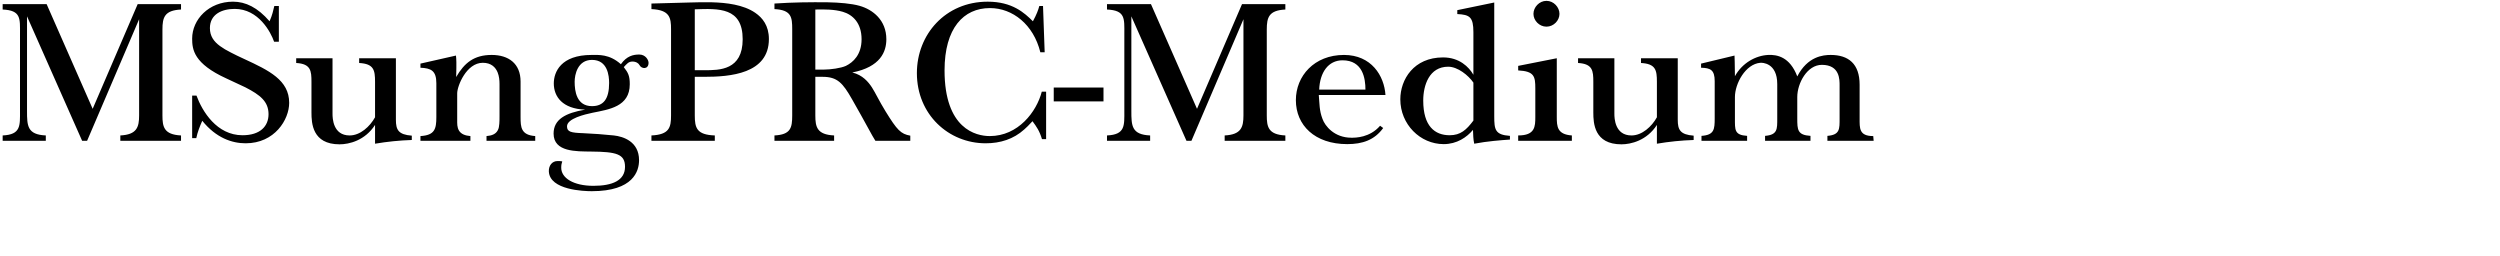<svg 
 xmlns="http://www.w3.org/2000/svg"
 xmlns:xlink="http://www.w3.org/1999/xlink"
 width="230.717mm" height="23.636mm">
<path fill-rule="evenodd"  fill="rgb(0, 0, 0)"
 d="M637.402,49.117 L637.402,47.389 C641.794,47.029 641.650,45.013 641.650,41.269 L641.650,29.820 C641.650,27.875 641.794,22.619 635.458,22.619 C630.345,22.619 626.889,29.027 626.889,33.852 L626.889,41.269 C626.889,45.301 626.961,47.101 631.497,47.389 L631.497,49.117 L615.656,49.117 L615.656,47.389 C620.048,47.029 619.904,45.013 619.904,41.269 L619.904,29.315 C619.904,21.899 614.648,21.827 614.000,21.899 C608.815,22.331 605.143,29.171 605.143,33.852 L605.143,41.269 C605.143,45.301 604.927,47.101 609.391,47.389 L609.391,49.117 L593.478,49.117 L593.478,47.389 C597.942,47.101 598.086,45.085 598.086,41.269 L598.086,28.307 C598.086,24.347 596.574,23.699 593.334,23.627 L593.334,22.187 L604.999,19.379 C604.999,19.379 605.143,22.835 605.143,26.579 C607.735,21.899 612.416,19.379 616.736,19.163 C619.832,19.019 624.297,19.811 626.889,26.651 C630.489,19.667 635.890,19.163 638.554,19.163 C644.746,19.163 648.635,22.259 648.635,29.531 L648.635,41.269 C648.635,44.725 648.419,47.461 653.387,47.461 L653.531,49.117 L637.402,49.117 ZM577.929,50.125 L577.929,43.573 C574.401,49.045 568.856,50.341 565.544,50.341 C556.039,50.341 555.751,42.925 555.751,39.252 L555.751,28.523 C555.751,24.707 555.535,22.259 550.423,21.971 L550.423,20.315 L563.096,20.315 L563.096,39.684 C563.096,41.197 563.240,47.245 569.072,47.245 C572.745,47.245 576.129,44.149 577.929,40.908 L577.929,28.523 C577.929,24.419 577.497,22.259 572.385,21.971 L572.385,20.315 L585.202,20.315 L585.202,41.773 C585.202,45.301 586.066,46.957 590.746,47.317 L590.746,48.829 C586.426,48.973 582.178,49.405 577.929,50.125 ZM529.543,47.245 C535.447,47.245 535.519,44.149 535.519,40.764 L535.519,30.828 C535.519,26.651 535.159,24.851 529.543,24.563 L529.543,22.979 L543.008,20.315 L543.008,40.764 C543.008,44.149 543.152,46.885 548.265,47.245 L548.265,49.117 L529.543,49.117 L529.543,47.245 ZM539.408,9.298 C536.888,9.298 534.871,7.138 534.871,4.833 C534.871,2.529 536.888,0.297 539.408,0.297 C541.928,0.297 543.944,2.529 543.944,4.833 C543.944,7.138 541.928,9.298 539.408,9.298 ZM514.210,50.125 C513.850,48.613 513.850,46.885 513.778,45.301 C511.618,47.893 508.162,50.269 503.553,50.269 C495.345,50.269 488.432,43.357 488.432,34.644 C488.432,27.731 493.112,20.027 503.337,20.027 C509.026,20.027 512.338,23.339 513.922,26.075 L513.922,11.242 C513.922,5.913 512.626,5.121 508.306,4.905 L508.306,3.537 L521.195,0.873 L521.195,40.548 C521.195,45.229 521.483,47.029 526.667,47.389 L526.667,48.685 C523.427,48.901 518.747,49.261 514.210,50.125 ZM513.922,28.811 C512.194,26.291 508.450,23.267 505.137,23.267 C498.513,23.267 496.425,29.748 496.425,35.076 C496.425,44.005 500.457,47.173 505.642,47.173 C509.458,47.173 511.474,45.301 513.922,42.061 L513.922,28.811 ZM461.289,41.485 C462.153,43.933 465.393,48.037 471.370,48.037 C472.810,48.037 477.778,48.037 481.379,43.861 L482.459,44.653 C479.434,48.829 475.258,50.269 469.930,50.269 C458.553,50.269 452.000,43.645 452.000,34.932 C452.000,26.507 458.409,19.163 468.777,19.163 C478.354,19.163 482.819,26.435 483.251,33.132 L459.993,33.132 C460.281,36.300 460.137,38.460 461.289,41.485 ZM476.266,31.260 C476.266,27.443 475.402,21.035 468.273,21.035 C463.305,21.035 460.353,25.283 460.137,31.260 L476.266,31.260 ZM427.164,47.245 C432.925,46.957 433.717,44.365 433.717,40.260 L433.717,6.706 L415.571,49.117 L413.843,49.117 L394.617,5.697 L394.617,38.676 C394.617,43.861 394.689,46.957 401.170,47.245 L401.170,49.117 L386.121,49.117 L386.121,47.245 C392.529,46.957 392.169,43.789 392.169,38.676 L392.169,11.818 C392.169,6.490 392.601,3.609 386.121,3.321 L386.121,1.449 L401.458,1.449 L417.515,37.956 L433.213,1.449 L448.334,1.449 L448.334,3.321 C442.574,3.609 441.853,6.057 441.853,10.306 L441.853,40.260 C441.853,44.221 442.357,46.957 448.334,47.245 L448.334,49.117 L427.164,49.117 L427.164,47.245 ZM367.545,30.540 L384.899,30.540 L384.899,35.364 L367.545,35.364 L367.545,30.540 ZM360.133,42.277 C358.765,43.789 358.045,44.437 357.253,45.157 C353.509,48.541 348.901,49.981 343.788,49.981 C330.899,49.981 319.810,39.972 319.810,25.499 C319.810,12.034 329.747,0.585 344.508,0.585 C353.077,0.585 357.325,4.473 360.277,7.426 C361.574,5.049 362.150,3.465 362.510,2.097 L363.806,2.097 L364.382,18.227 L362.870,18.227 C360.493,8.578 353.221,2.817 345.300,2.817 C336.083,2.817 329.459,9.802 329.459,24.563 C329.459,44.941 340.404,47.461 345.228,47.461 C355.165,47.461 361.574,38.964 363.374,31.980 L364.886,31.980 L364.886,48.541 L363.446,48.541 C362.582,45.661 361.574,44.221 360.133,42.277 ZM300.373,40.260 L297.205,34.644 C293.965,28.955 292.093,26.795 286.908,26.795 L284.388,26.795 L284.388,40.260 C284.388,44.293 284.964,46.957 290.940,47.245 L290.940,49.117 L270.131,49.117 L270.131,47.245 C275.819,46.957 276.323,44.581 276.323,40.260 L276.323,10.162 C276.323,5.985 276.035,3.465 270.131,3.177 L270.131,1.233 C276.539,0.801 282.804,0.729 288.708,0.801 C292.741,0.873 296.989,1.233 299.797,2.025 C304.406,3.321 309.158,6.994 309.158,13.690 C309.158,18.010 307.142,23.339 297.277,25.283 C300.877,26.147 302.894,28.595 304.118,30.468 C305.414,32.484 306.566,35.076 308.870,38.820 C312.902,45.373 314.198,46.741 317.511,47.317 L317.511,49.117 L305.342,49.117 C304.046,47.101 302.317,43.645 300.373,40.260 ZM300.517,13.690 C300.517,8.002 297.421,5.121 293.965,4.113 C291.013,3.249 287.700,3.249 284.388,3.321 L284.388,24.275 L287.340,24.275 C289.716,24.275 293.317,23.771 295.045,22.979 C297.565,21.755 300.517,19.091 300.517,13.690 ZM245.653,26.795 L242.341,26.795 L242.341,40.260 C242.341,44.581 242.989,47.029 249.326,47.245 L249.326,49.117 L227.220,49.117 L227.220,47.245 C233.484,46.957 234.060,44.437 234.060,40.260 L234.060,10.162 C234.060,6.201 233.628,3.465 227.220,3.177 L227.220,1.233 L240.469,0.873 C243.565,0.801 245.221,0.729 248.389,0.801 C253.286,0.945 259.262,1.593 263.439,4.473 C265.959,6.201 268.191,8.938 268.191,13.618 C268.191,25.787 254.582,26.795 245.653,26.795 ZM242.341,3.249 L242.341,24.491 L245.725,24.491 C250.982,24.491 259.046,24.491 259.046,13.690 C259.046,2.529 250.694,2.961 242.341,3.249 ZM223.047,22.691 C222.759,22.115 221.895,21.467 220.599,21.467 C219.231,21.467 218.655,22.259 217.575,23.411 C219.159,25.427 219.663,26.507 219.663,29.387 C219.663,37.236 212.390,38.172 206.702,39.324 C203.966,39.900 197.773,41.341 197.773,44.077 C197.773,46.021 199.213,46.309 203.390,46.453 C206.918,46.597 210.590,46.885 214.119,47.245 C217.359,47.605 222.903,49.333 222.903,55.886 C222.903,59.630 220.959,66.687 206.414,66.687 C203.750,66.687 191.725,66.327 191.437,59.774 C191.365,57.758 192.589,56.174 194.461,56.174 C194.893,56.174 195.757,56.174 196.117,56.318 C195.901,56.894 195.757,57.542 195.757,58.406 C195.685,62.078 200.005,64.815 206.990,64.815 C213.615,64.815 218.007,62.942 218.007,58.190 C218.007,53.726 215.055,52.934 206.126,52.862 C201.085,52.790 193.093,53.078 193.093,46.597 C193.093,41.629 197.269,39.396 204.110,38.244 C196.189,37.956 193.165,33.708 193.165,29.099 C193.165,25.139 195.613,19.163 206.342,19.163 C208.790,19.163 212.534,18.803 216.567,22.403 C218.583,19.523 220.887,19.019 222.975,19.019 C225.208,19.019 226.216,20.963 226.216,21.899 C226.216,24.275 223.767,24.131 223.047,22.691 ZM206.486,20.891 C201.445,20.891 200.437,26.075 200.437,28.523 C200.437,31.764 201.085,37.020 206.486,37.020 C210.518,37.020 212.462,34.500 212.462,28.955 C212.462,26.435 211.958,20.891 206.486,20.891 ZM169.695,47.461 C171.495,47.317 172.863,46.813 173.584,45.517 C174.016,44.797 174.088,43.933 174.160,43.141 C174.232,42.349 174.232,41.413 174.232,40.332 L174.232,29.315 C174.232,27.947 174.088,26.579 173.584,25.283 C172.863,23.483 171.351,21.899 168.399,21.899 C162.711,21.899 159.470,29.964 159.470,32.556 L159.470,41.773 C159.470,43.069 159.398,44.437 160.118,45.589 C160.838,46.741 162.207,47.317 164.079,47.461 L164.079,49.117 L146.653,49.117 L146.653,47.461 C151.622,47.173 152.198,45.013 152.198,40.836 L152.198,29.027 C152.198,24.635 150.326,23.771 146.653,23.627 L146.653,22.187 L159.038,19.379 C159.182,20.603 159.254,21.827 159.110,26.867 C161.991,21.899 165.375,19.163 171.495,19.163 C177.328,19.163 181.576,22.115 181.576,28.451 L181.576,40.836 C181.576,44.365 181.720,47.101 186.689,47.461 L186.689,49.117 L169.695,49.117 L169.695,47.461 ZM130.816,50.125 L130.816,43.573 C127.288,49.045 121.744,50.341 118.431,50.341 C108.927,50.341 108.639,42.925 108.639,39.252 L108.639,28.523 C108.639,24.707 108.423,22.259 103.310,21.971 L103.310,20.315 L115.983,20.315 L115.983,39.684 C115.983,41.197 116.127,47.245 121.960,47.245 C125.632,47.245 129.016,44.149 130.816,40.908 L130.816,28.523 C130.816,24.419 130.384,22.259 125.272,21.971 L125.272,20.315 L138.089,20.315 L138.089,41.773 C138.089,45.301 138.953,46.957 143.634,47.317 L143.634,48.829 C139.313,48.973 135.065,49.405 130.816,50.125 ZM80.488,18.299 C81.928,19.019 83.440,19.811 85.241,20.603 C93.809,24.563 100.866,27.947 100.866,35.868 C100.866,41.701 95.826,49.981 85.673,49.981 C80.920,49.981 75.376,48.109 70.551,42.133 C69.687,44.077 68.895,46.093 68.463,48.181 L67.023,48.181 L67.023,33.348 L68.535,33.348 C70.551,38.820 75.592,47.173 84.593,47.173 C90.785,47.173 93.665,44.005 93.665,39.828 C93.665,35.436 90.785,33.132 85.601,30.468 C85.025,30.180 80.344,28.019 78.976,27.371 C67.599,22.187 67.023,17.290 67.023,13.474 C67.023,6.778 72.856,0.585 81.280,0.585 C85.673,0.585 89.849,2.601 94.025,7.426 C95.033,5.121 95.249,3.825 95.682,2.097 L97.266,2.097 L97.266,14.554 L95.610,14.554 C94.457,11.242 90.209,3.105 81.856,3.105 C77.392,3.105 73.216,4.977 73.216,9.802 C73.216,12.610 74.584,14.482 76.744,16.066 C77.824,16.858 79.048,17.578 80.488,18.299 ZM41.971,47.245 C47.732,46.957 48.524,44.365 48.524,40.260 L48.524,6.706 L30.378,49.117 L28.650,49.117 L9.424,5.697 L9.424,38.676 C9.424,43.861 9.496,46.957 15.977,47.245 L15.977,49.117 L0.928,49.117 L0.928,47.245 C7.336,46.957 6.976,43.789 6.976,38.676 L6.976,11.818 C6.976,6.490 7.408,3.609 0.928,3.321 L0.928,1.449 L16.265,1.449 L32.322,37.956 L48.020,1.449 L63.141,1.449 L63.141,3.321 C57.380,3.609 56.660,6.057 56.660,10.306 L56.660,40.260 C56.660,44.221 57.164,46.957 63.141,47.245 L63.141,49.117 L41.971,49.117 L41.971,47.245 Z"/>
</svg>